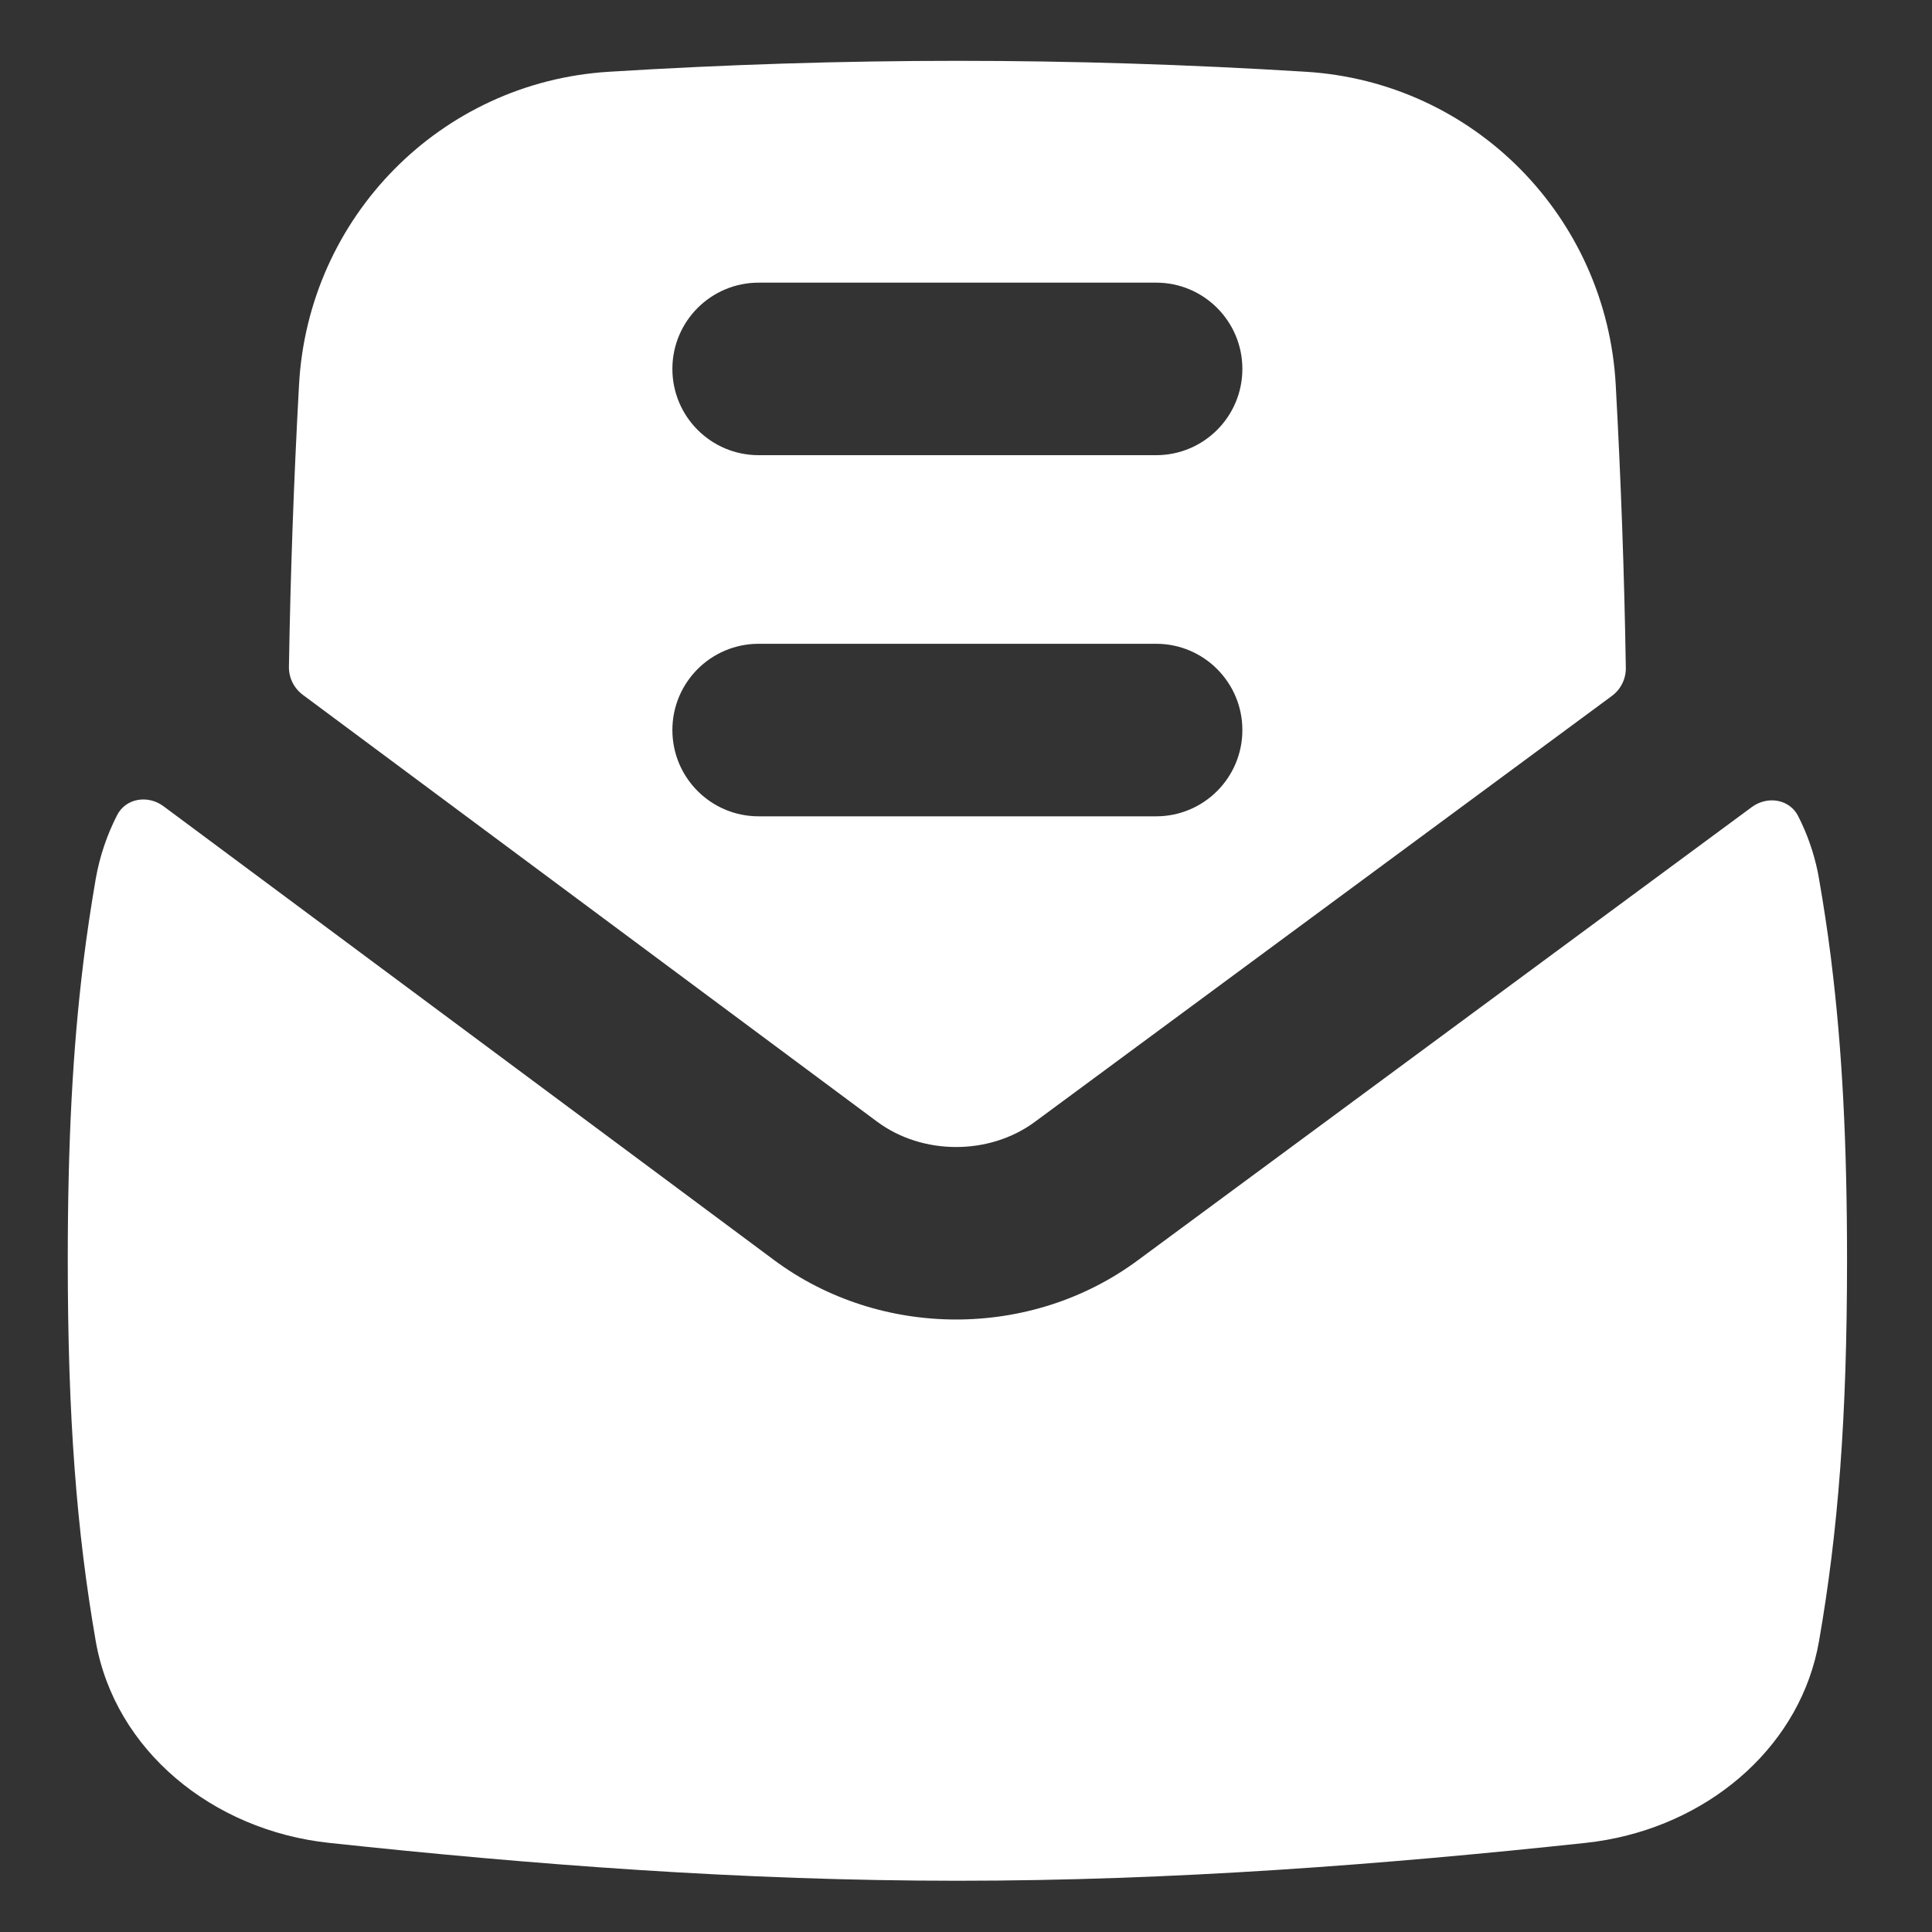 <svg width="40" height="40" viewBox="0 0 40 40" fill="none" xmlns="http://www.w3.org/2000/svg">
<rect x="0" y="0" width="40" height="40" fill="#333333" stroke="none"/>
<path fill-rule="evenodd" clip-rule="evenodd" d="M27.04 1.486C22.166 1.184 17.477 1.184 12.603 1.486C9.119 1.702 6.38 4.497 6.191 7.968C6.083 9.933 6.014 11.871 5.982 13.802C5.978 14.032 6.085 14.249 6.27 14.386L18.157 23.221C19.098 23.921 20.483 23.924 21.427 23.226L33.372 14.409C33.557 14.272 33.665 14.055 33.661 13.825C33.63 11.886 33.56 9.94 33.452 7.968C33.263 4.497 30.524 1.702 27.04 1.486ZM26.412 23.986L23.549 26.099C21.34 27.73 18.229 27.725 16.026 26.088L13.175 23.968L3.385 16.692C3.065 16.454 2.607 16.522 2.425 16.876C2.215 17.286 2.064 17.728 1.982 18.196C1.885 18.758 1.8 19.325 1.727 19.909C1.726 19.917 1.726 19.924 1.725 19.931C1.506 21.708 1.403 23.644 1.403 26.086C1.403 29.342 1.586 31.699 1.982 33.977C2.375 36.235 4.396 37.896 6.815 38.155C11.002 38.603 15.352 38.939 19.822 38.939C24.292 38.939 28.642 38.603 32.829 38.155C32.98 38.139 33.13 38.117 33.278 38.09C35.494 37.686 37.294 36.093 37.661 33.977C38.058 31.699 38.241 29.342 38.241 26.086C38.241 23.643 38.138 21.707 37.919 19.931C37.915 19.894 37.91 19.857 37.906 19.821C37.836 19.268 37.754 18.729 37.661 18.196C37.654 18.151 37.646 18.108 37.637 18.064C37.553 17.653 37.415 17.262 37.23 16.898C37.05 16.542 36.591 16.472 36.27 16.709L26.412 23.986ZM15.707 13.329C14.72 13.329 13.921 14.129 13.921 15.115C13.921 16.101 14.72 16.901 15.707 16.901H23.937C24.923 16.901 25.722 16.101 25.722 15.115C25.722 14.129 24.923 13.329 23.937 13.329H15.707ZM13.921 7.638C13.921 6.652 14.72 5.852 15.707 5.852H23.937C24.923 5.852 25.722 6.652 25.722 7.638C25.722 8.624 24.923 9.424 23.937 9.424H15.707C14.72 9.424 13.921 8.624 13.921 7.638Z" fill="white"/>
</svg>
